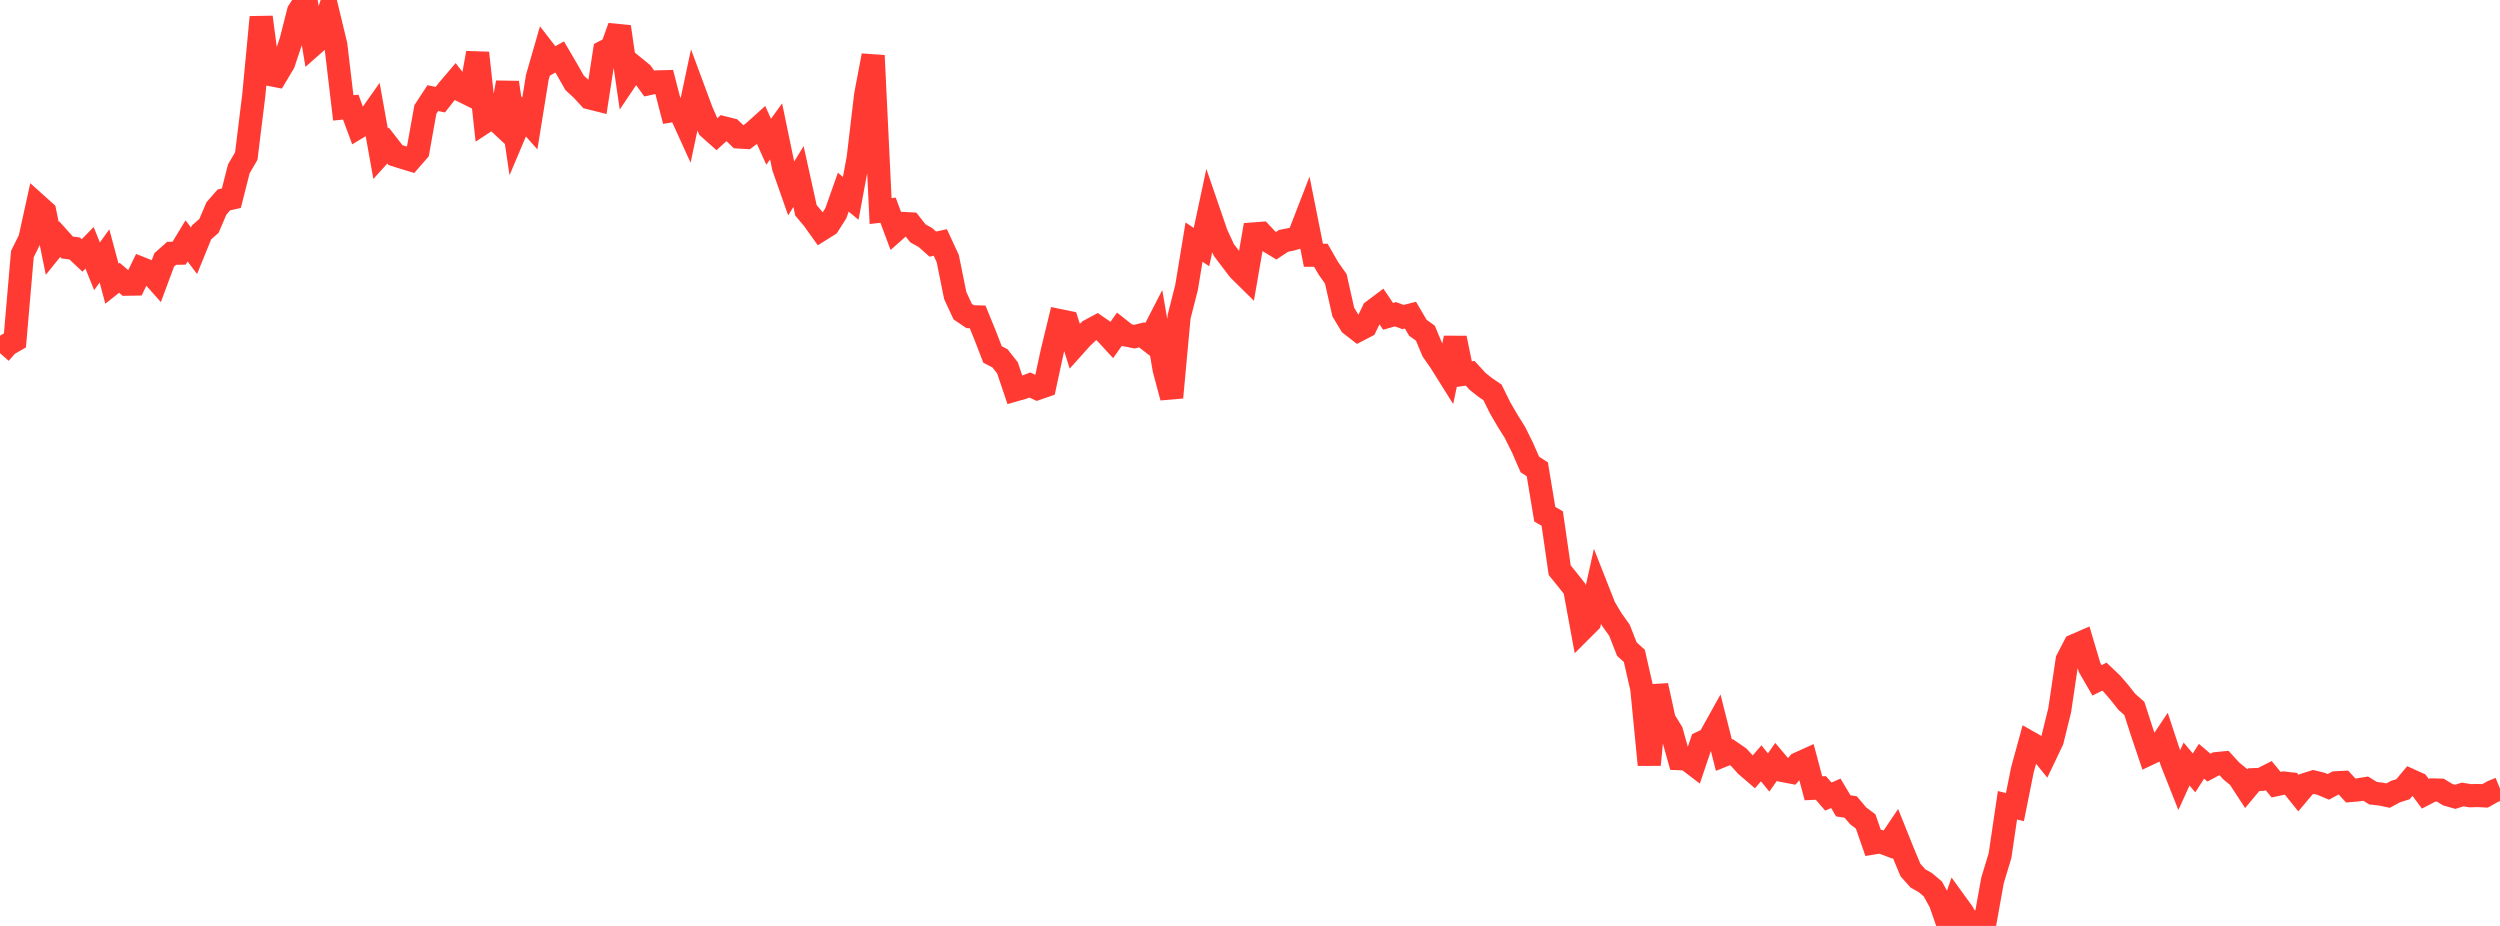 <?xml version="1.0" standalone="no"?>
<!DOCTYPE svg PUBLIC "-//W3C//DTD SVG 1.1//EN" "http://www.w3.org/Graphics/SVG/1.1/DTD/svg11.dtd">

<svg width="135" height="50" viewBox="0 0 135 50" preserveAspectRatio="none" 
  xmlns="http://www.w3.org/2000/svg"
  xmlns:xlink="http://www.w3.org/1999/xlink">


<polyline points="0.0, 19.071 0.403, 18.614 0.806, 18.382 1.209, 13.718 1.612, 12.907 2.015, 11.074 2.418, 11.436 2.821, 13.415 3.224, 12.916 3.627, 13.365 4.03, 13.417 4.433, 13.796 4.836, 13.381 5.239, 14.382 5.642, 13.82 6.045, 15.32 6.448, 15.001 6.851, 15.347 7.254, 15.34 7.657, 14.508 8.06, 14.668 8.463, 15.121 8.866, 14.037 9.269, 13.68 9.672, 13.673 10.075, 13.009 10.478, 13.542 10.881, 12.551 11.284, 12.198 11.687, 11.255 12.09, 10.795 12.493, 10.704 12.896, 9.118 13.299, 8.427 13.701, 5.166 14.104, 0.927 14.507, 4.008 14.91, 4.087 15.313, 3.41 15.716, 2.206 16.119, 0.617 16.522, 0.0 16.925, 2.398 17.328, 2.041 17.731, 0.756 18.134, 2.43 18.537, 5.826 18.94, 5.784 19.343, 6.869 19.746, 6.626 20.149, 6.055 20.552, 8.301 20.955, 7.856 21.358, 8.376 21.761, 8.504 22.164, 8.626 22.567, 8.163 22.97, 5.913 23.373, 5.299 23.776, 5.382 24.179, 4.87 24.582, 4.397 24.985, 4.917 25.388, 5.116 25.791, 2.859 26.194, 6.566 26.597, 6.301 27.0, 6.677 27.403, 4.457 27.806, 7.168 28.209, 6.214 28.612, 6.668 29.015, 4.174 29.418, 2.778 29.821, 3.299 30.224, 3.077 30.627, 3.766 31.03, 4.474 31.433, 4.845 31.836, 5.283 32.239, 5.384 32.642, 2.782 33.045, 2.571 33.448, 1.449 33.851, 4.222 34.254, 3.623 34.657, 3.951 35.06, 4.511 35.463, 4.422 35.866, 4.413 36.269, 5.98 36.672, 5.914 37.075, 6.8 37.478, 4.903 37.881, 5.989 38.284, 6.911 38.687, 7.27 39.09, 6.904 39.493, 7.005 39.896, 7.397 40.299, 7.422 40.701, 7.122 41.104, 6.759 41.507, 7.654 41.91, 7.097 42.313, 9.042 42.716, 10.189 43.119, 9.534 43.522, 11.358 43.925, 11.839 44.328, 12.404 44.731, 12.151 45.134, 11.516 45.537, 10.378 45.94, 10.71 46.343, 8.531 46.746, 5.119 47.149, 3.001 47.552, 11.399 47.955, 11.351 48.358, 12.427 48.761, 12.068 49.164, 12.089 49.567, 12.601 49.97, 12.825 50.373, 13.182 50.776, 13.093 51.179, 13.965 51.582, 15.957 51.985, 16.827 52.388, 17.1 52.791, 17.112 53.194, 18.098 53.597, 19.142 54.0, 19.351 54.403, 19.864 54.806, 21.057 55.209, 20.943 55.612, 20.791 56.015, 20.978 56.418, 20.839 56.821, 18.972 57.224, 17.314 57.627, 17.397 58.03, 18.673 58.433, 18.224 58.836, 17.85 59.239, 17.634 59.642, 17.91 60.045, 18.348 60.448, 17.778 60.851, 18.097 61.254, 18.179 61.657, 18.082 62.06, 18.393 62.463, 17.61 62.866, 19.955 63.269, 21.463 63.672, 17.102 64.075, 15.517 64.478, 13.073 64.881, 13.344 65.284, 11.455 65.687, 12.628 66.09, 13.501 66.493, 14.03 66.896, 14.561 67.299, 14.958 67.701, 12.633 68.104, 12.602 68.507, 13.029 68.91, 13.274 69.313, 13.006 69.716, 12.926 70.119, 12.806 70.522, 11.765 70.925, 13.783 71.328, 13.785 71.731, 14.488 72.134, 15.058 72.537, 16.85 72.94, 17.52 73.343, 17.833 73.746, 17.624 74.149, 16.785 74.552, 16.482 74.955, 17.082 75.358, 16.969 75.761, 17.12 76.164, 17.017 76.567, 17.703 76.97, 17.99 77.373, 18.953 77.776, 19.53 78.179, 20.173 78.582, 18.255 78.985, 20.217 79.388, 20.157 79.791, 20.596 80.194, 20.915 80.597, 21.191 81.0, 22.012 81.403, 22.707 81.806, 23.349 82.209, 24.16 82.612, 25.083 83.015, 25.342 83.418, 27.769 83.821, 28.001 84.224, 30.791 84.627, 31.286 85.03, 31.797 85.433, 33.992 85.836, 33.589 86.239, 31.768 86.642, 32.791 87.045, 33.464 87.448, 34.028 87.851, 35.052 88.254, 35.417 88.657, 37.184 89.06, 41.299 89.463, 37.021 89.866, 38.865 90.269, 39.521 90.672, 40.967 91.075, 40.983 91.478, 41.29 91.881, 40.096 92.284, 39.906 92.687, 39.182 93.09, 40.779 93.493, 40.617 93.896, 40.895 94.299, 41.342 94.701, 41.687 95.104, 41.219 95.507, 41.713 95.91, 41.14 96.313, 41.617 96.716, 41.694 97.119, 41.234 97.522, 41.052 97.925, 42.567 98.328, 42.549 98.731, 43.016 99.134, 42.838 99.537, 43.515 99.94, 43.579 100.343, 44.057 100.746, 44.36 101.149, 45.522 101.552, 45.455 101.955, 45.608 102.358, 45.011 102.761, 46.015 103.164, 46.981 103.567, 47.434 103.97, 47.662 104.373, 48.003 104.776, 48.734 105.179, 49.892 105.582, 48.725 105.985, 49.281 106.388, 50.0 106.791, 49.779 107.194, 49.777 107.597, 47.538 108.0, 46.211 108.403, 43.486 108.806, 43.584 109.209, 41.575 109.612, 40.104 110.015, 40.332 110.418, 40.831 110.821, 39.986 111.224, 38.349 111.627, 35.637 112.03, 34.858 112.433, 34.683 112.836, 36.041 113.239, 36.739 113.642, 36.538 114.045, 36.923 114.448, 37.392 114.851, 37.901 115.254, 38.256 115.657, 39.501 116.06, 40.697 116.463, 40.506 116.866, 39.903 117.269, 41.125 117.672, 42.144 118.075, 41.257 118.478, 41.736 118.881, 41.108 119.284, 41.451 119.687, 41.236 120.09, 41.196 120.493, 41.636 120.896, 41.967 121.299, 42.585 121.701, 42.102 122.104, 42.086 122.507, 41.881 122.91, 42.372 123.313, 42.284 123.716, 42.33 124.119, 42.831 124.522, 42.353 124.925, 42.225 125.328, 42.323 125.731, 42.491 126.134, 42.271 126.537, 42.25 126.94, 42.686 127.343, 42.651 127.746, 42.586 128.149, 42.834 128.552, 42.878 128.955, 42.963 129.358, 42.746 129.761, 42.618 130.164, 42.138 130.567, 42.32 130.97, 42.865 131.373, 42.657 131.776, 42.667 132.179, 42.913 132.582, 43.029 132.985, 42.901 133.388, 42.969 133.791, 42.958 134.194, 42.978 134.597, 42.75 135.0, 42.584" fill="none" stroke="#ff3a33" stroke-width="1.25"/>

</svg>